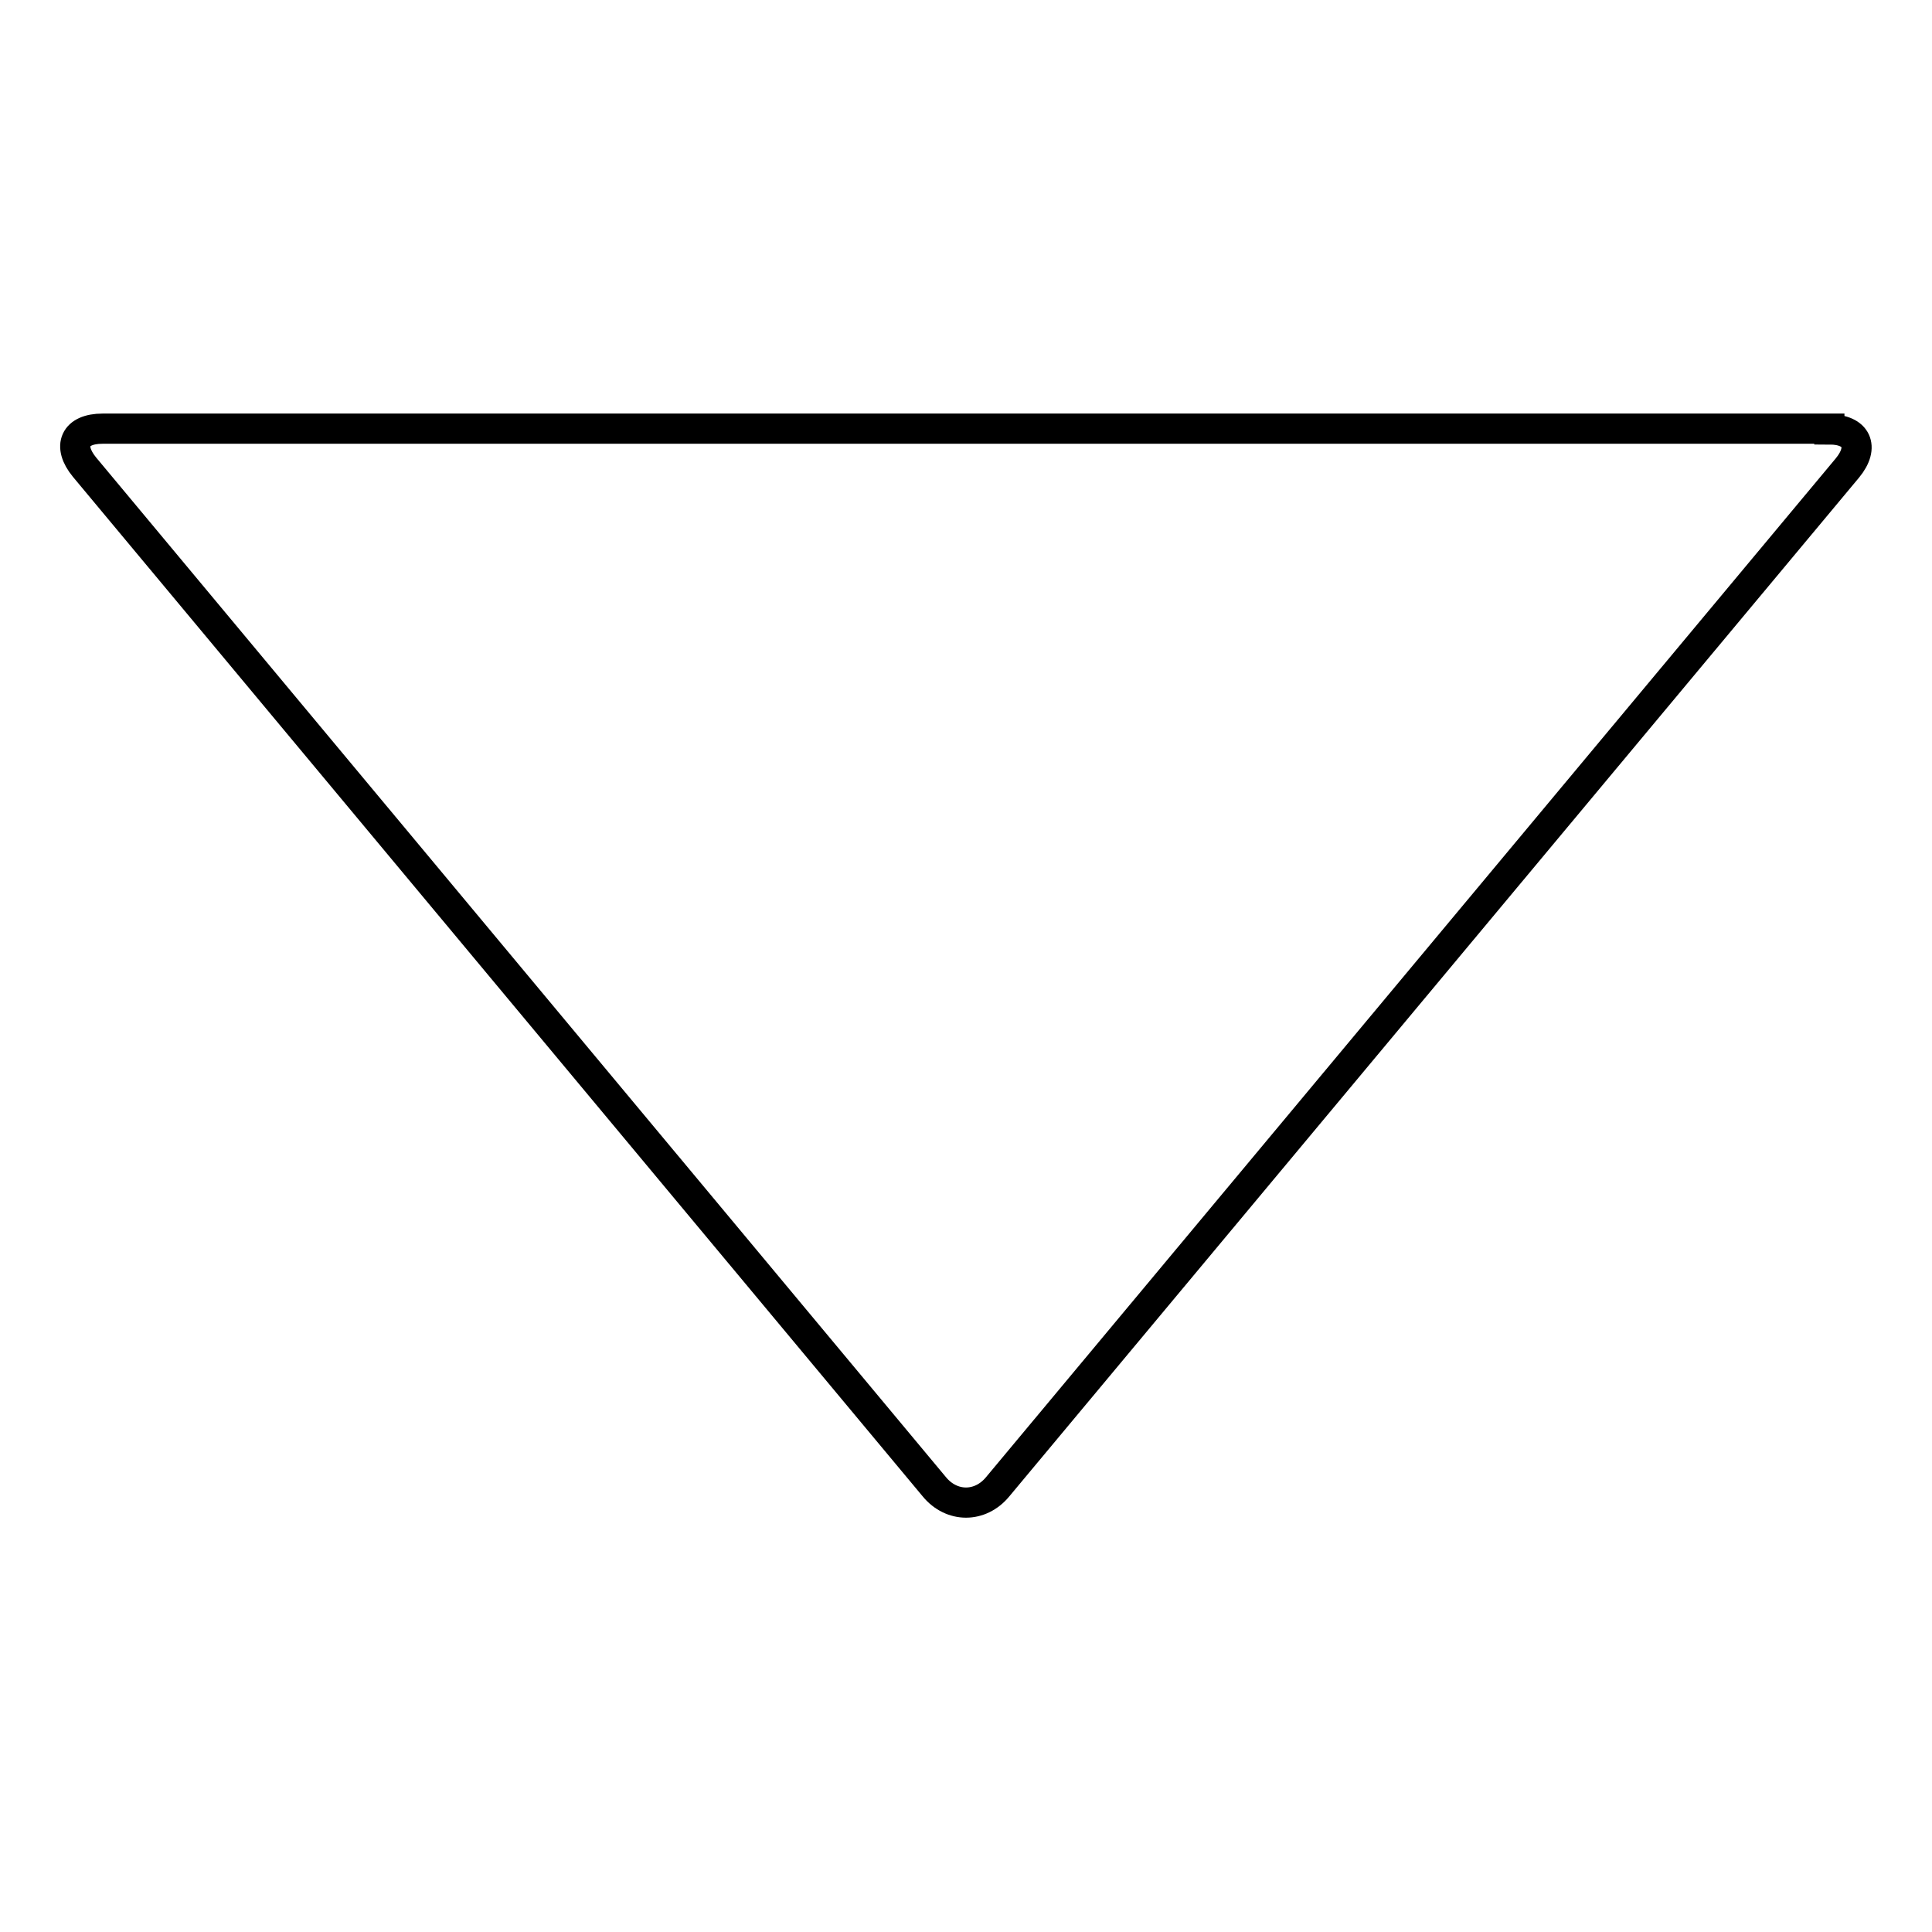 <?xml version="1.0" encoding="utf-8"?>
<!-- Svg Vector Icons : http://www.onlinewebfonts.com/icon -->
<!DOCTYPE svg PUBLIC "-//W3C//DTD SVG 1.1//EN" "http://www.w3.org/Graphics/SVG/1.1/DTD/svg11.dtd">
<svg version="1.1" xmlns="http://www.w3.org/2000/svg" xmlns:xlink="http://www.w3.org/1999/xlink" x="0px" y="0px" viewBox="0 0 256 256" enable-background="new 0 0 256 256" xml:space="preserve">
<g> <path stroke-width="4" fill-opacity="0" stroke="#000000"  d="M242.4,56.9c3.6,0,4.7,2.3,2.4,5.1L132.2,197c-2.3,2.8-6.1,2.8-8.4,0L11.2,61.9c-2.3-2.8-1.3-5.1,2.4-5.1 H242.4L242.4,56.9z"/></g>
</svg>